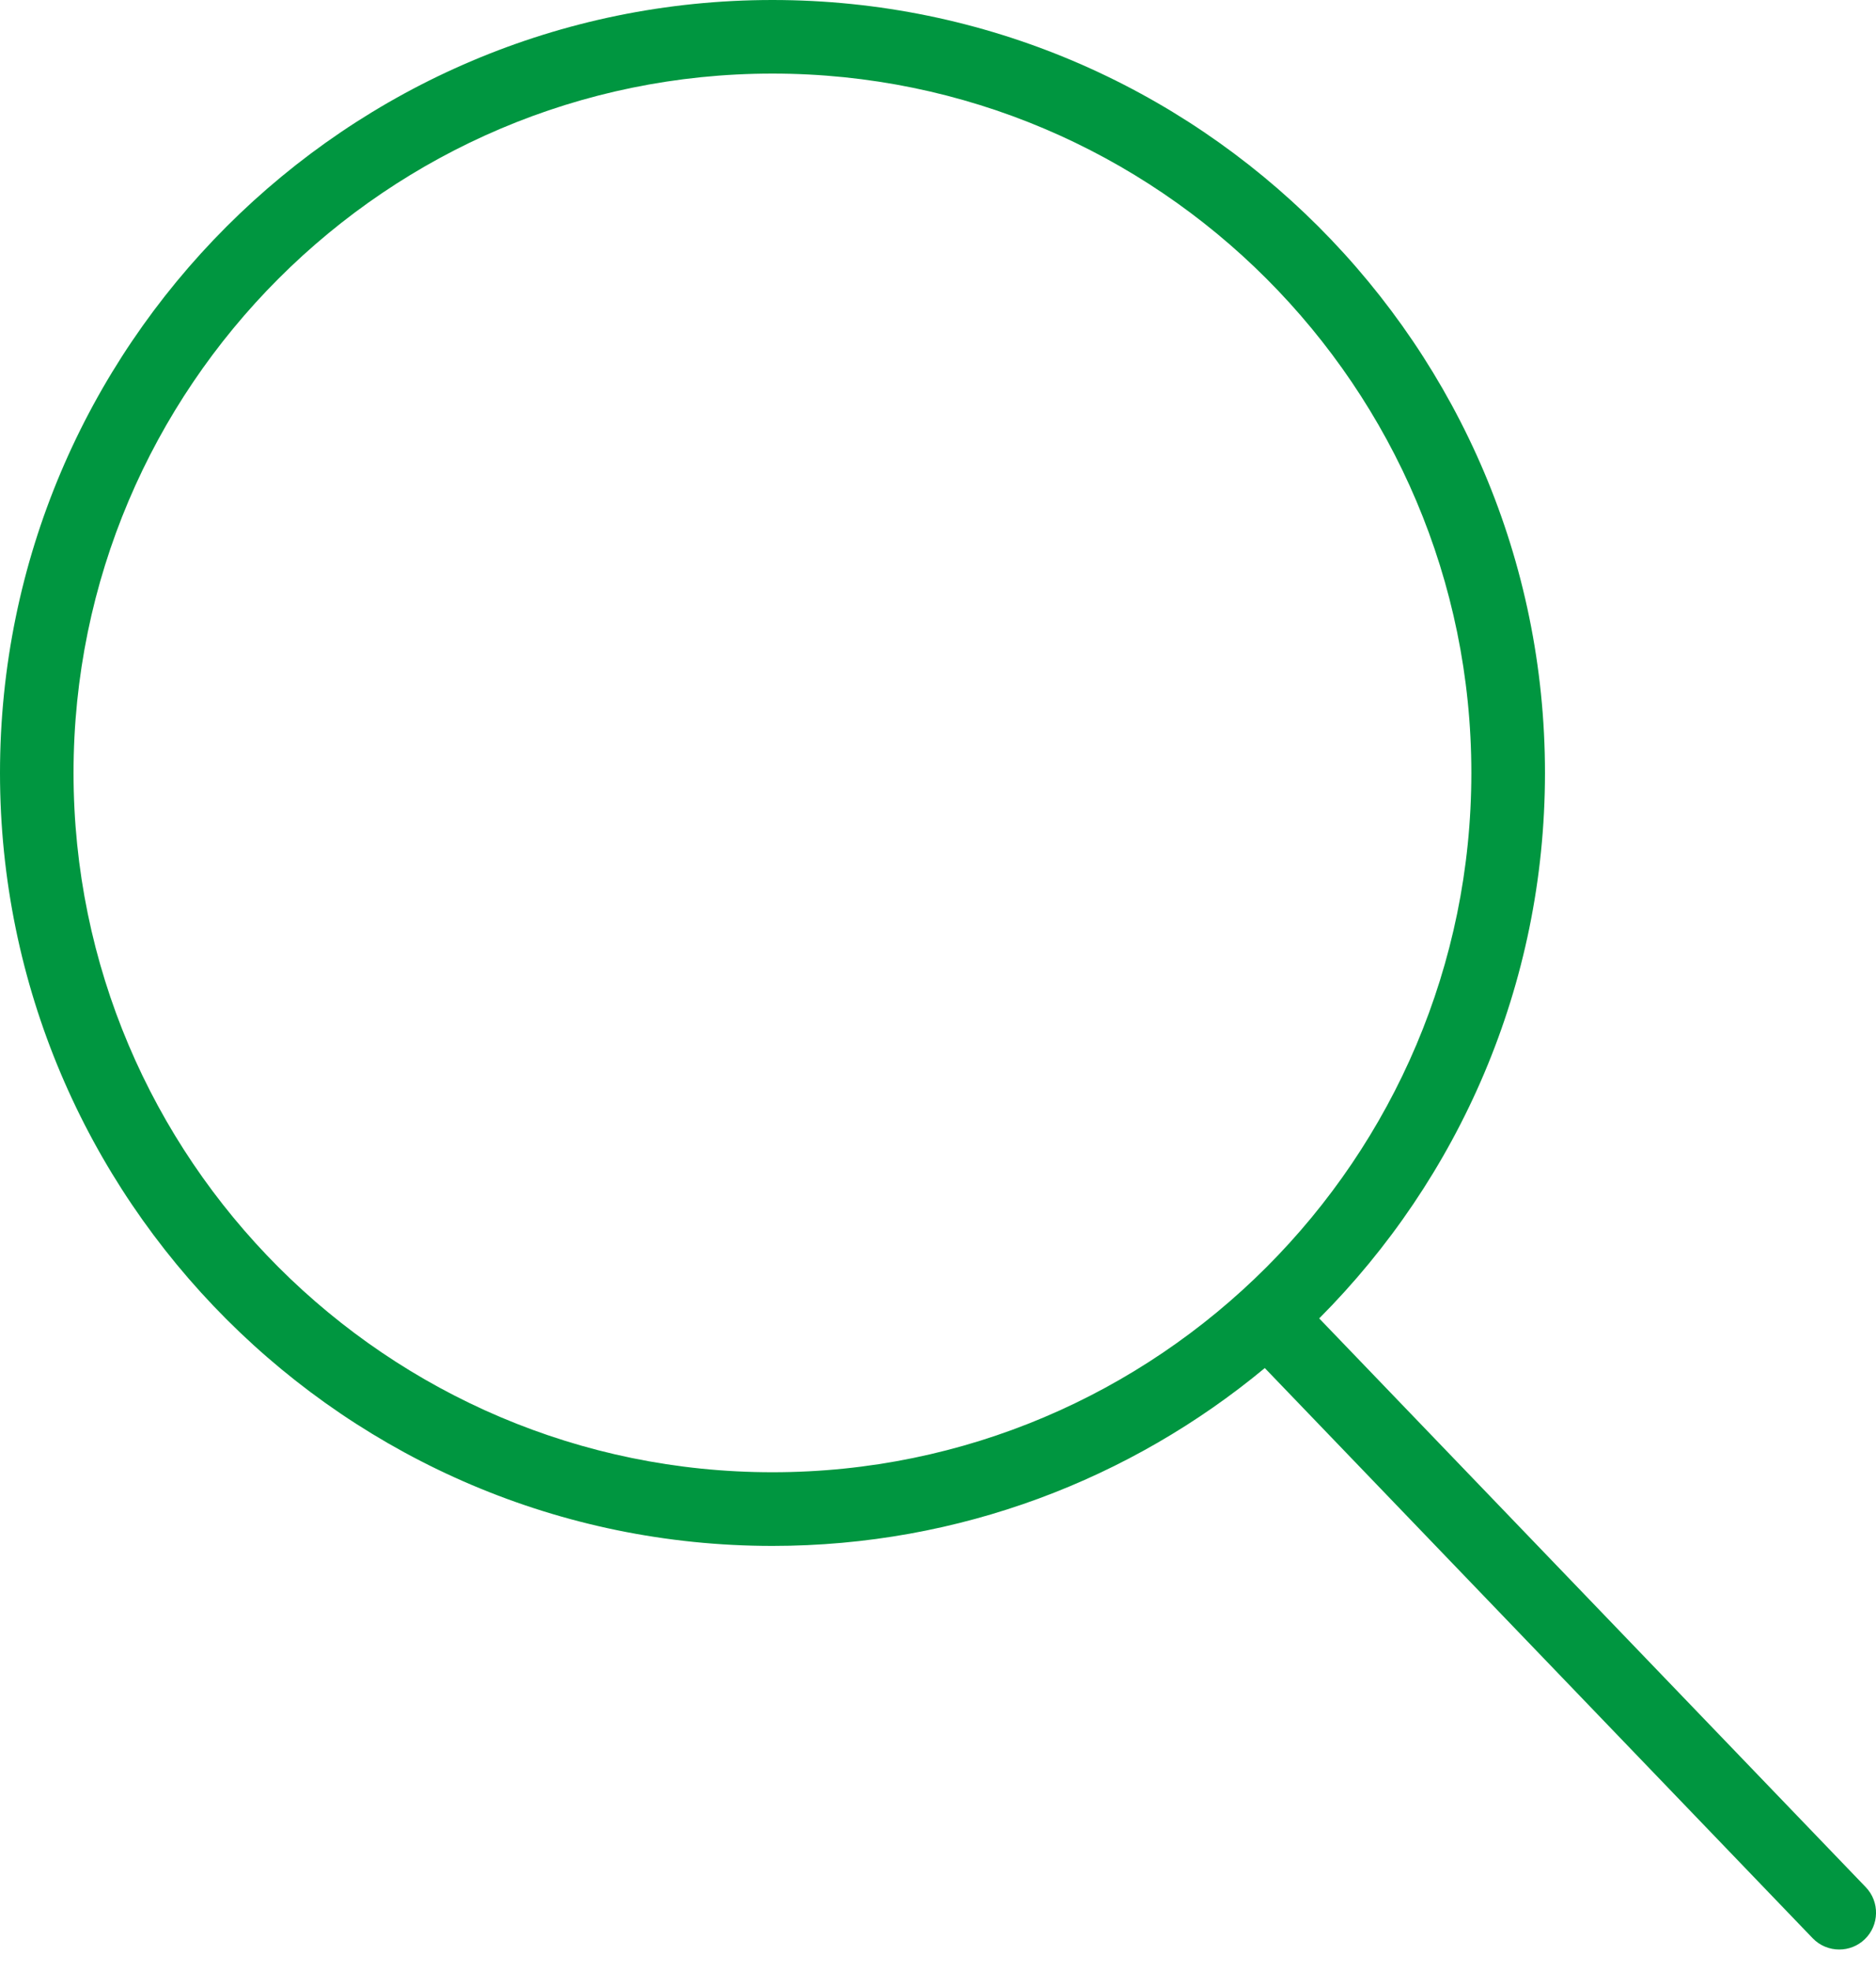 <svg width="20" height="21" viewBox="0 0 20 21" fill="none" xmlns="http://www.w3.org/2000/svg">
<path d="M19.891 20.107L14.064 14.047C15.55 12.556 16.471 10.502 16.471 8.235C16.471 3.694 12.777 0 8.235 0C3.694 0 0 3.694 0 8.235C0 12.777 3.694 16.471 8.235 16.471C10.229 16.471 12.058 15.758 13.484 14.576L19.325 20.651C19.402 20.731 19.505 20.771 19.608 20.771C19.706 20.771 19.804 20.735 19.88 20.662C20.036 20.512 20.041 20.263 19.891 20.107ZM8.235 15.686C4.127 15.686 0.784 12.344 0.784 8.235C0.784 4.127 4.127 0.784 8.235 0.784C12.344 0.784 15.686 4.127 15.686 8.235C15.686 12.344 12.344 15.686 8.235 15.686Z" fill="#009640"/>
</svg>
